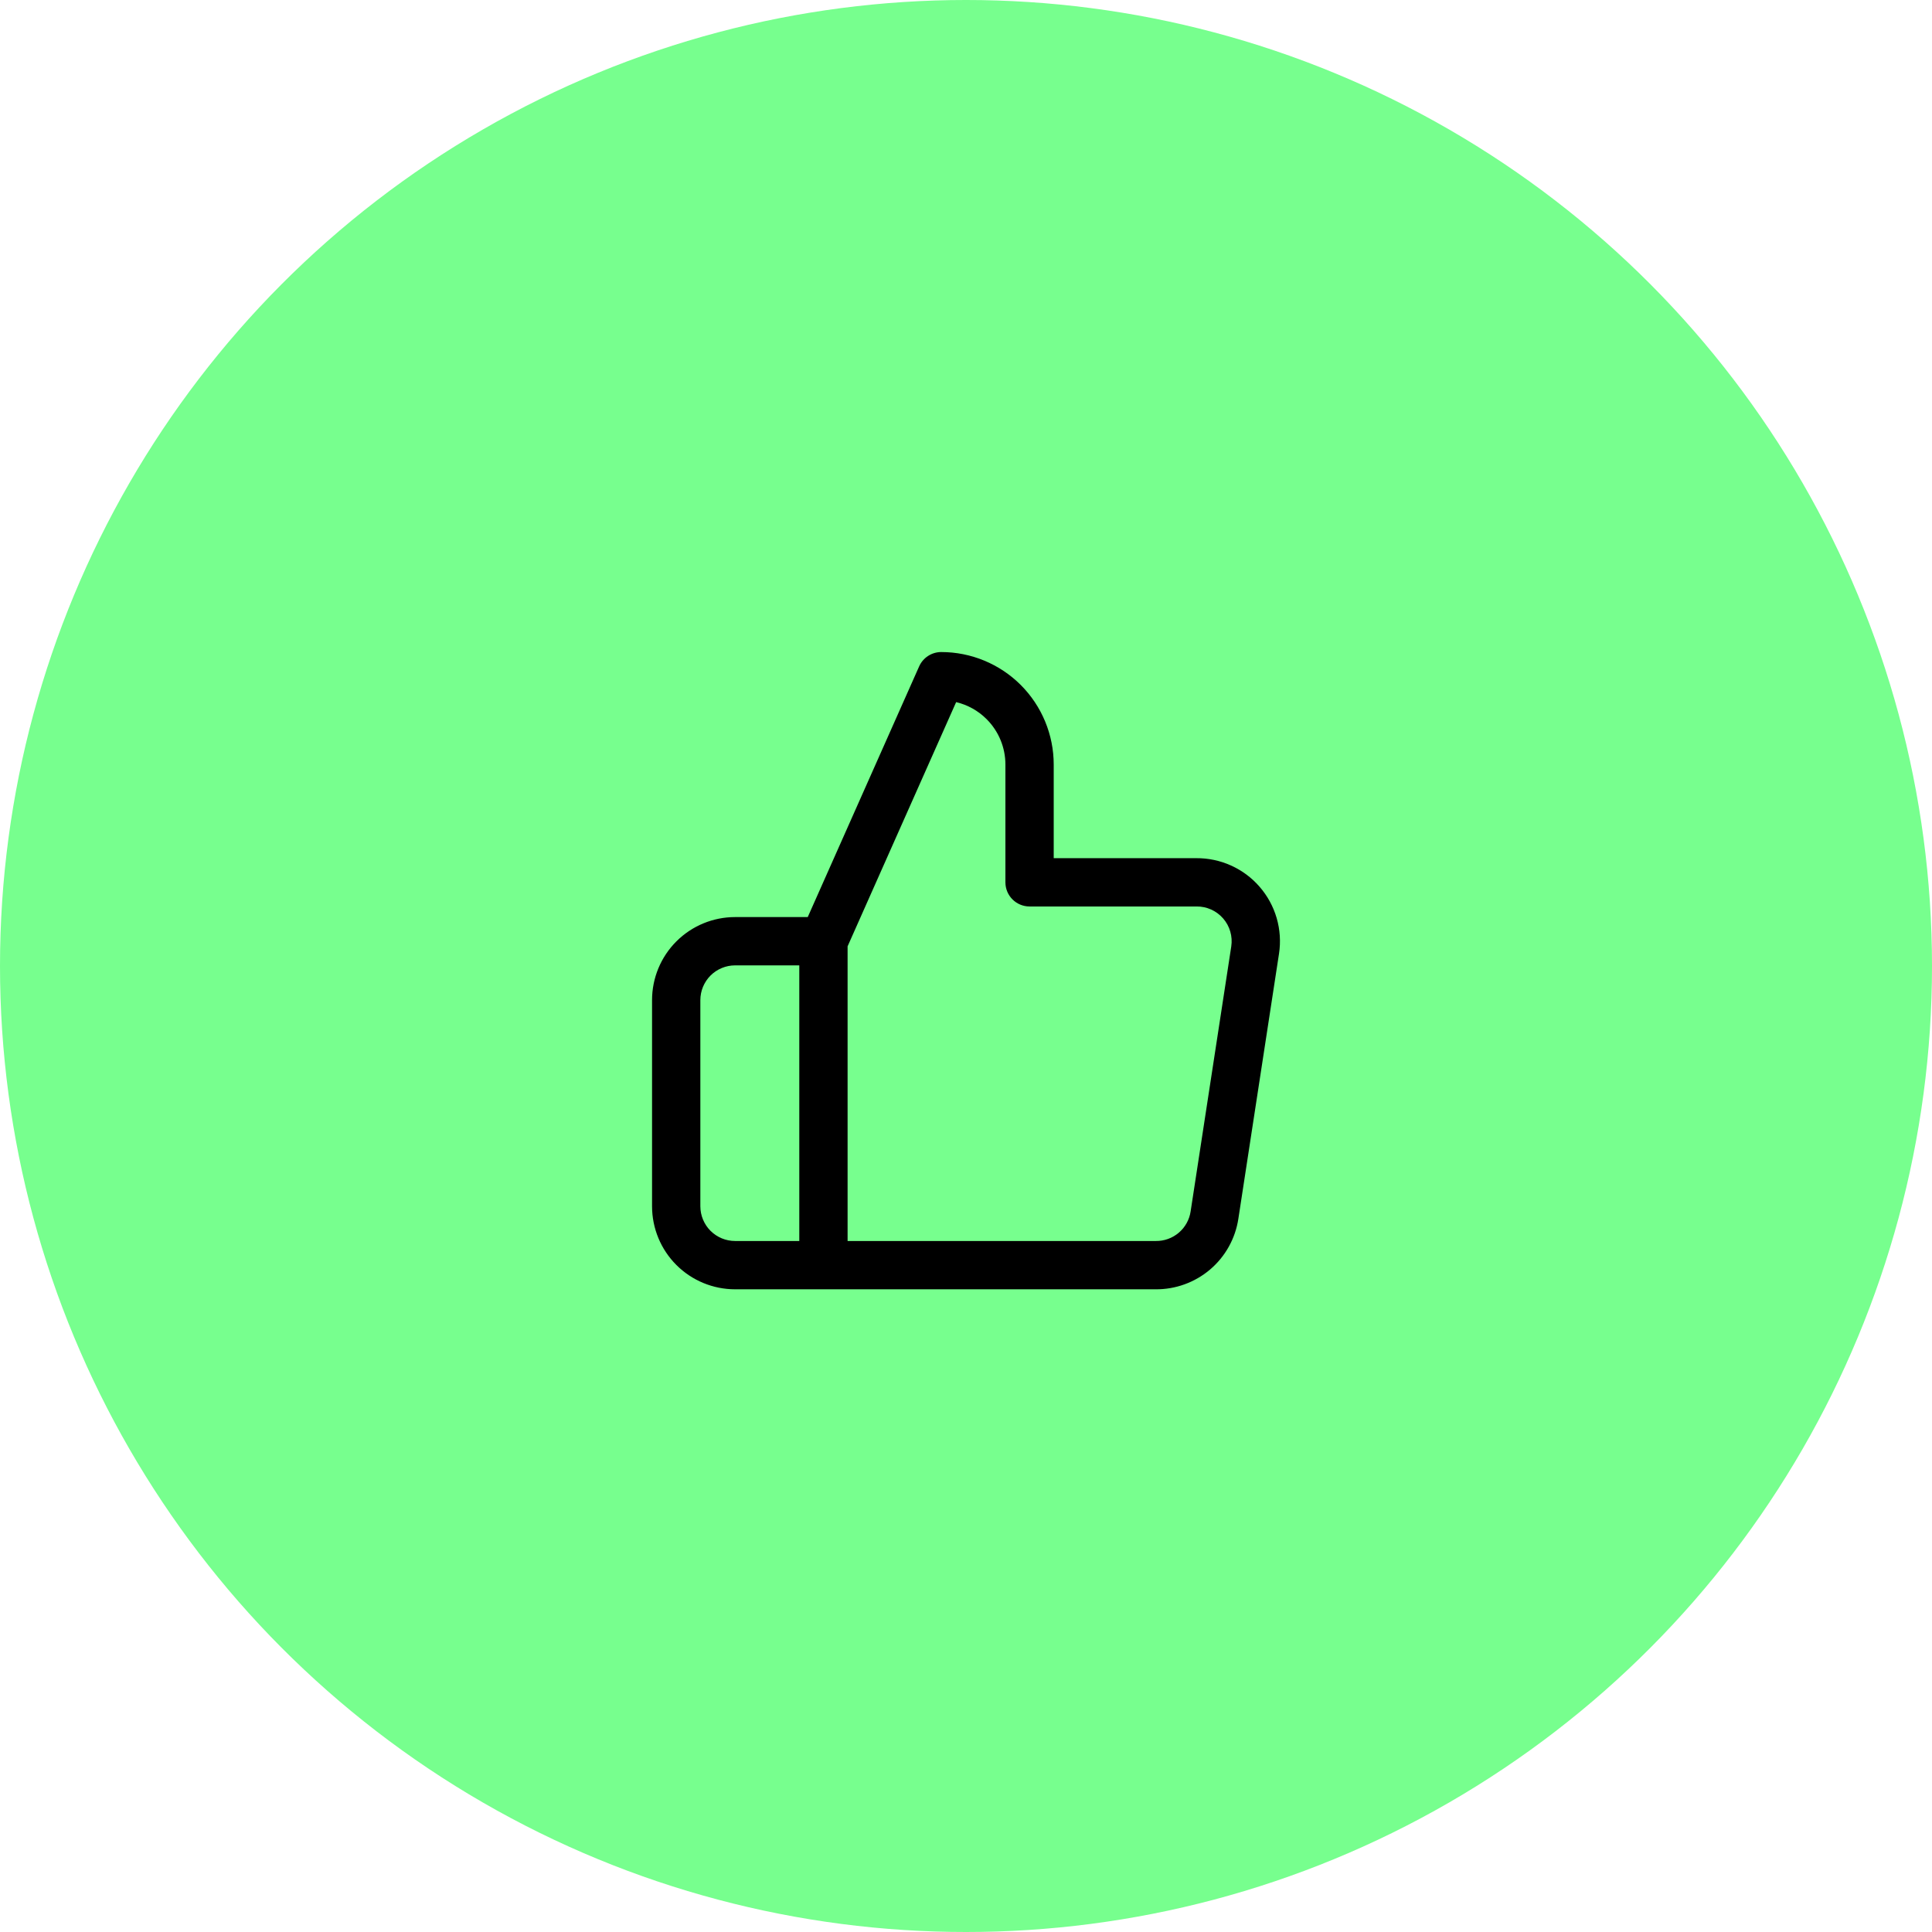 <svg width="80" height="80" viewBox="0 0 80 80" fill="none" xmlns="http://www.w3.org/2000/svg">
<circle cx="40" cy="40" r="40" fill="#77FF8E"/>
<path fill-rule="evenodd" clip-rule="evenodd" d="M38.06 27.594C38.221 27.233 38.579 27 38.974 27C40.209 27 41.394 27.491 42.268 28.364C43.141 29.238 43.632 30.423 43.632 31.658V35.535H49.529C50.025 35.531 50.516 35.633 50.969 35.837C51.424 36.041 51.829 36.341 52.156 36.718C52.483 37.094 52.725 37.536 52.864 38.015C53.003 38.494 53.036 38.997 52.961 39.49L51.278 50.464C51.278 50.464 51.278 50.464 51.278 50.464C51.154 51.284 50.737 52.032 50.106 52.569C49.475 53.104 48.673 53.395 47.846 53.387H30.439C29.527 53.387 28.652 53.025 28.007 52.38C27.362 51.735 27 50.86 27 49.948V41.413C27 40.501 27.362 39.626 28.007 38.981C28.652 38.336 29.527 37.974 30.439 37.974H33.447L38.06 27.594ZM35.097 39.186L39.592 29.073C40.066 29.186 40.504 29.428 40.854 29.779C41.352 30.277 41.632 30.953 41.632 31.658V36.535C41.632 37.088 42.08 37.535 42.632 37.535H49.534L49.545 37.535C49.754 37.533 49.96 37.576 50.15 37.661C50.341 37.747 50.51 37.873 50.647 38.03C50.784 38.187 50.885 38.373 50.943 38.573C51.001 38.773 51.015 38.983 50.984 39.19C50.984 39.189 50.984 39.19 50.984 39.19L49.301 50.163L49.301 50.164C49.249 50.507 49.075 50.82 48.81 51.045C48.546 51.269 48.209 51.391 47.862 51.387L35.097 51.387V39.186ZM33.097 51.387V39.974H30.439C30.057 39.974 29.691 40.126 29.421 40.395C29.152 40.665 29 41.031 29 41.413V49.948C29 50.33 29.152 50.696 29.421 50.966C29.691 51.235 30.057 51.387 30.439 51.387H33.097Z" fill="black"/>
</svg>
